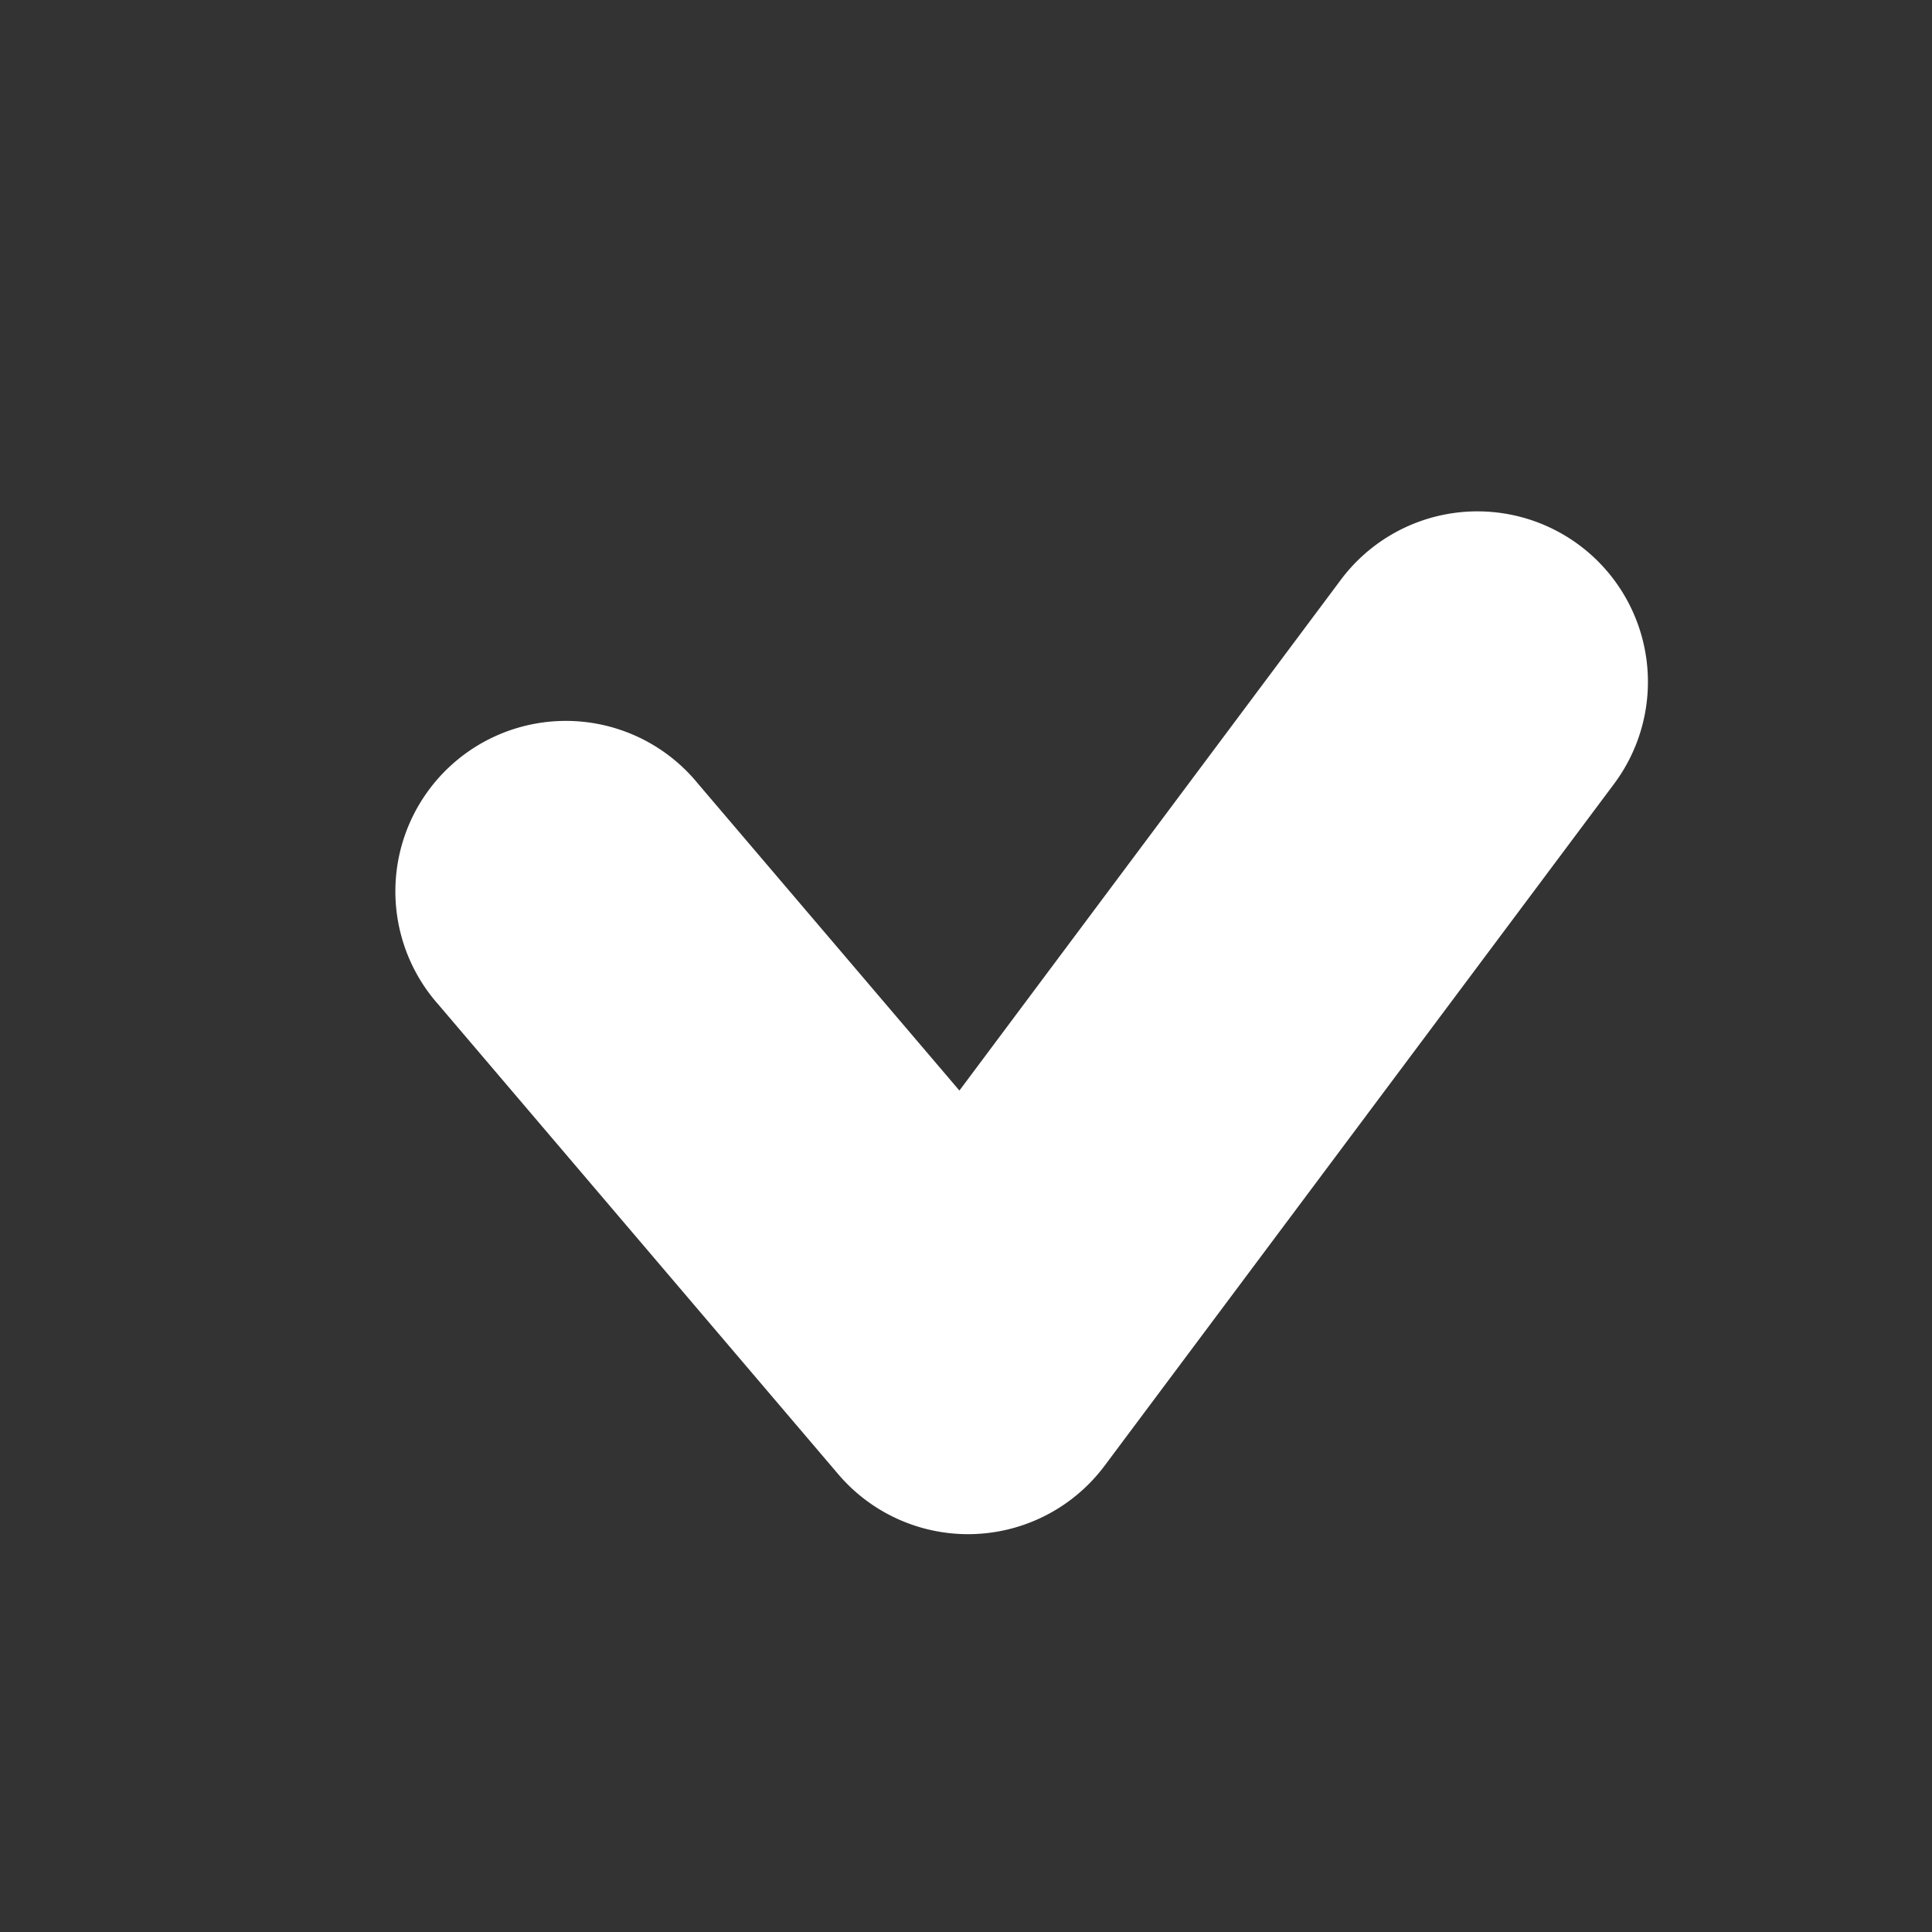 <svg viewBox="0 0 17 17" xmlns="http://www.w3.org/2000/svg"><rect x="0" y="0" width="17" height="17" fill="#333333" stroke="none"/><path d="M11.798 5.102a1.5 1.5 0 0 1 2.404 1.796l-4.483 6a1.5 1.5 0 0 1-2.343.074L3.858 8.84a1.5 1.5 0 1 1 2.284-1.944l2.3 2.7 3.356-4.494z" fill="#FFF"/></svg>